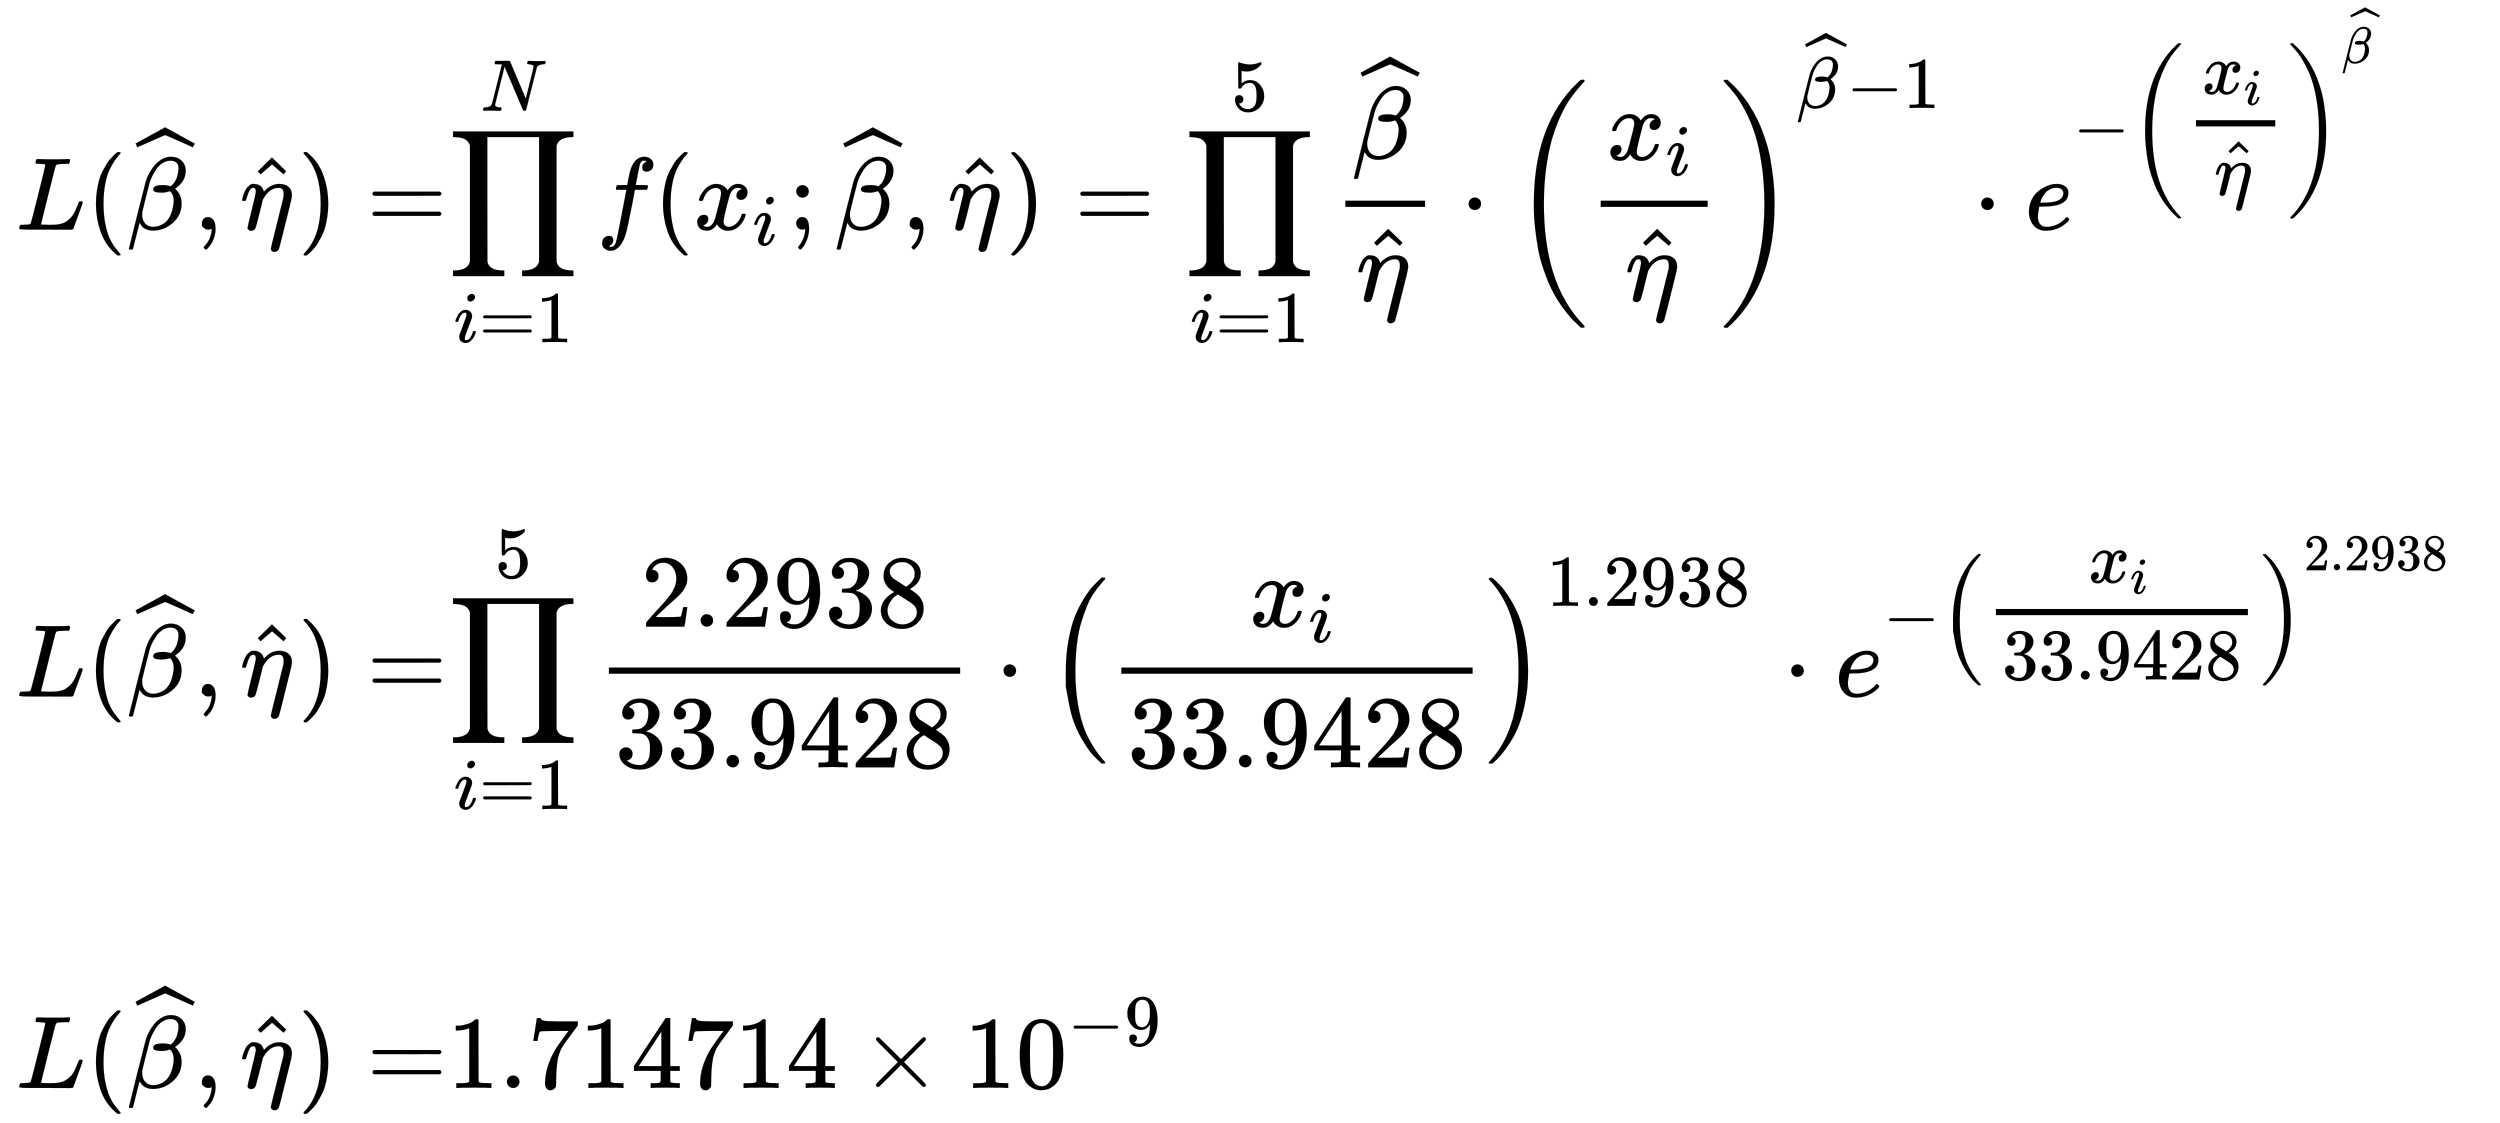 <svg xmlns="http://www.w3.org/2000/svg" role="img" aria-hidden="true" style="margin-right: -0.38ex;vertical-align: -12.06ex;font-size: 12pt;font-family: Calibri;color: Black;" aria-label="{\displaystyle {\begin{aligned}L({\widehat {\beta }},{\widehat {\eta }})=&amp;{\underset {i=1}{\overset {N}{\mathop {\prod } }}}\,f({{x}_{i}};{\widehat {\beta }},{\widehat {\eta }})={\underset {i=1}{\overset {5}{\mathop {\prod } }}}\,{\frac {\widehat {\beta }}{\widehat {\eta }}}\cdot {{\left({\frac {{x}_{i}}{\widehat {\eta }}}\right)}^{{\widehat {\beta }}-1}}\cdot {{e}^{-{{\left({\tfrac {{x}_{i}}{\widehat {\eta }}}\right)}^{\widehat {\beta }}}}}\\\\L({\widehat {\beta }},{\widehat {\eta }})=&amp;{\underset {i=1}{\overset {5}{\mathop {\prod } }}}\,{\frac {2.2938}{33.9428}}\cdot {{\left({\frac {{x}_{i}}{33.9428}}\right)}^{1.2938}}\cdot {{e}^{-{{\left({\tfrac {{x}_{i}}{33.9428}}\right)}^{2.2938}}}}\\\\L({\widehat {\beta }},{\widehat {\eta }})=&amp;1.714714\times {{10}^{-9}}\end{aligned}}\,\!}" viewBox="0 -5675.7 24203.7 10868.4" focusable="false" width="56.215ex" height="25.243ex" xmlns:xlink="http://www.w3.org/1999/xlink"><defs id="MathJax_SVG_glyphs"><path id="MJMATHI-4C" stroke-width="1" d="M 228 637 Q 194 637 192 641 Q 191 643 191 649 Q 191 673 202 682 Q 204 683 217 683 Q 271 680 344 680 Q 485 680 506 683 H 518 Q 524 677 524 674 T 522 656 Q 517 641 513 637 H 475 Q 406 636 394 628 Q 387 624 380 600 T 313 336 Q 297 271 279 198 T 252 88 L 243 52 Q 243 48 252 48 T 311 46 H 328 Q 360 46 379 47 T 428 54 T 478 72 T 522 106 T 564 161 Q 580 191 594 228 T 611 270 Q 616 273 628 273 H 641 Q 647 264 647 262 T 627 203 T 583 83 T 557 9 Q 555 4 553 3 T 537 0 T 494 -1 Q 483 -1 418 -1 T 294 0 H 116 Q 32 0 32 10 Q 32 17 34 24 Q 39 43 44 45 Q 48 46 59 46 H 65 Q 92 46 125 49 Q 139 52 144 61 Q 147 65 216 339 T 285 628 Q 285 635 228 637 Z" /><path id="MJMAIN-28" stroke-width="1" d="M 94 250 Q 94 319 104 381 T 127 488 T 164 576 T 202 643 T 244 695 T 277 729 T 302 750 H 315 H 319 Q 333 750 333 741 Q 333 738 316 720 T 275 667 T 226 581 T 184 443 T 167 250 T 184 58 T 225 -81 T 274 -167 T 316 -220 T 333 -241 Q 333 -250 318 -250 H 315 H 302 L 274 -226 Q 180 -141 137 -14 T 94 250 Z" /><path id="MJMATHI-3B2" stroke-width="1" d="M 29 -194 Q 23 -188 23 -186 Q 23 -183 102 134 T 186 465 Q 208 533 243 584 T 309 658 Q 365 705 429 705 H 431 Q 493 705 533 667 T 573 570 Q 573 465 469 396 L 482 383 Q 533 332 533 252 Q 533 139 448 65 T 257 -10 Q 227 -10 203 -2 T 165 17 T 143 40 T 131 59 T 126 65 L 62 -188 Q 60 -194 42 -194 H 29 Z M 353 431 Q 392 431 427 419 L 432 422 Q 436 426 439 429 T 449 439 T 461 453 T 472 471 T 484 495 T 493 524 T 501 560 Q 503 569 503 593 Q 503 611 502 616 Q 487 667 426 667 Q 384 667 347 643 T 286 582 T 247 514 T 224 455 Q 219 439 186 308 T 152 168 Q 151 163 151 147 Q 151 99 173 68 Q 204 26 260 26 Q 302 26 349 51 T 425 137 Q 441 171 449 214 T 457 279 Q 457 337 422 372 Q 380 358 347 358 H 337 Q 258 358 258 389 Q 258 396 261 403 Q 275 431 353 431 Z" /><path id="MJMAIN-5E" stroke-width="1" d="M 112 560 L 249 694 L 257 686 Q 387 562 387 560 L 361 531 Q 359 532 303 581 L 250 627 L 195 580 Q 182 569 169 557 T 148 538 L 140 532 Q 138 530 125 546 L 112 560 Z" /><path id="MJSZ1-2C6" stroke-width="1" d="M 279 669 Q 273 669 142 610 T 9 551 L 0 569 Q -8 585 -8 587 Q -8 588 -7 588 L 12 598 Q 30 608 66 628 T 136 666 L 277 744 L 564 587 L 555 569 Q 549 556 547 554 T 544 552 Q 539 555 410 612 T 279 669 Z" /><path id="MJMAIN-2C" stroke-width="1" d="M 78 35 T 78 60 T 94 103 T 137 121 Q 165 121 187 96 T 210 8 Q 210 -27 201 -60 T 180 -117 T 154 -158 T 130 -185 T 117 -194 Q 113 -194 104 -185 T 95 -172 Q 95 -168 106 -156 T 131 -126 T 157 -76 T 173 -3 V 9 L 172 8 Q 170 7 167 6 T 161 3 T 152 1 T 140 0 Q 113 0 96 17 Z" /><path id="MJMATHI-3B7" stroke-width="1" d="M 21 287 Q 22 290 23 295 T 28 317 T 38 348 T 53 381 T 73 411 T 99 433 T 132 442 Q 156 442 175 435 T 205 417 T 221 395 T 229 376 L 231 369 Q 231 367 232 367 L 243 378 Q 304 442 382 442 Q 436 442 469 415 T 503 336 V 326 Q 503 302 439 53 Q 381 -182 377 -189 Q 364 -216 332 -216 Q 319 -216 310 -208 T 299 -186 Q 299 -177 358 57 L 420 307 Q 423 322 423 345 Q 423 404 379 404 H 374 Q 288 404 229 303 L 222 291 L 189 157 Q 156 26 151 16 Q 138 -11 108 -11 Q 95 -11 87 -5 T 76 7 T 74 17 Q 74 30 114 189 T 154 366 Q 154 405 128 405 Q 107 405 92 377 T 68 316 T 57 280 Q 55 278 41 278 H 27 Q 21 284 21 287 Z" /><path id="MJMAIN-2C6" stroke-width="1" d="M 112 560 L 249 694 L 257 686 Q 387 562 387 560 L 361 531 Q 359 532 303 581 L 250 627 L 195 580 Q 182 569 169 557 T 148 538 L 140 532 Q 138 530 125 546 L 112 560 Z" /><path id="MJMAIN-29" stroke-width="1" d="M 60 749 L 64 750 Q 69 750 74 750 H 86 L 114 726 Q 208 641 251 514 T 294 250 Q 294 182 284 119 T 261 12 T 224 -76 T 186 -143 T 145 -194 T 113 -227 T 90 -246 Q 87 -249 86 -250 H 74 Q 66 -250 63 -250 T 58 -247 T 55 -238 Q 56 -237 66 -225 Q 221 -64 221 250 T 66 725 Q 56 737 55 738 Q 55 746 60 749 Z" /><path id="MJMAIN-3D" stroke-width="1" d="M 56 347 Q 56 360 70 367 H 707 Q 722 359 722 347 Q 722 336 708 328 L 390 327 H 72 Q 56 332 56 347 Z M 56 153 Q 56 168 72 173 H 708 Q 722 163 722 153 Q 722 140 707 133 H 70 Q 56 140 56 153 Z" /><path id="MJSZ2-220F" stroke-width="1" d="M 220 812 Q 220 813 218 819 T 214 829 T 208 840 T 199 853 T 185 866 T 166 878 T 140 887 T 107 893 T 66 896 H 56 V 950 H 1221 V 896 H 1211 Q 1080 896 1058 812 V -311 Q 1076 -396 1211 -396 H 1221 V -450 H 725 V -396 H 735 Q 864 -396 888 -314 Q 889 -312 889 -311 V 896 H 388 V 292 L 389 -311 Q 405 -396 542 -396 H 552 V -450 H 56 V -396 H 66 Q 195 -396 219 -314 Q 220 -312 220 -311 V 812 Z" /><path id="MJMATHI-4E" stroke-width="1" d="M 234 637 Q 231 637 226 637 Q 201 637 196 638 T 191 649 Q 191 676 202 682 Q 204 683 299 683 Q 376 683 387 683 T 401 677 Q 612 181 616 168 L 670 381 Q 723 592 723 606 Q 723 633 659 637 Q 635 637 635 648 Q 635 650 637 660 Q 641 676 643 679 T 653 683 Q 656 683 684 682 T 767 680 Q 817 680 843 681 T 873 682 Q 888 682 888 672 Q 888 650 880 642 Q 878 637 858 637 Q 787 633 769 597 L 620 7 Q 618 0 599 0 Q 585 0 582 2 Q 579 5 453 305 L 326 604 L 261 344 Q 196 88 196 79 Q 201 46 268 46 H 278 Q 284 41 284 38 T 282 19 Q 278 6 272 0 H 259 Q 228 2 151 2 Q 123 2 100 2 T 63 2 T 46 1 Q 31 1 31 10 Q 31 14 34 26 T 39 40 Q 41 46 62 46 Q 130 49 150 85 Q 154 91 221 362 L 289 634 Q 287 635 234 637 Z" /><path id="MJMATHI-69" stroke-width="1" d="M 184 600 Q 184 624 203 642 T 247 661 Q 265 661 277 649 T 290 619 Q 290 596 270 577 T 226 557 Q 211 557 198 567 T 184 600 Z M 21 287 Q 21 295 30 318 T 54 369 T 98 420 T 158 442 Q 197 442 223 419 T 250 357 Q 250 340 236 301 T 196 196 T 154 83 Q 149 61 149 51 Q 149 26 166 26 Q 175 26 185 29 T 208 43 T 235 78 T 260 137 Q 263 149 265 151 T 282 153 Q 302 153 302 143 Q 302 135 293 112 T 268 61 T 223 11 T 161 -11 Q 129 -11 102 10 T 74 74 Q 74 91 79 106 T 122 220 Q 160 321 166 341 T 173 380 Q 173 404 156 404 H 154 Q 124 404 99 371 T 61 287 Q 60 286 59 284 T 58 281 T 56 279 T 53 278 T 49 278 T 41 278 H 27 Q 21 284 21 287 Z" /><path id="MJMAIN-31" stroke-width="1" d="M 213 578 L 200 573 Q 186 568 160 563 T 102 556 H 83 V 602 H 102 Q 149 604 189 617 T 245 641 T 273 663 Q 275 666 285 666 Q 294 666 302 660 V 361 L 303 61 Q 310 54 315 52 T 339 48 T 401 46 H 427 V 0 H 416 Q 395 3 257 3 Q 121 3 100 0 H 88 V 46 H 114 Q 136 46 152 46 T 177 47 T 193 50 T 201 52 T 207 57 T 213 61 V 578 Z" /><path id="MJMATHI-66" stroke-width="1" d="M 118 -162 Q 120 -162 124 -164 T 135 -167 T 147 -168 Q 160 -168 171 -155 T 187 -126 Q 197 -99 221 27 T 267 267 T 289 382 V 385 H 242 Q 195 385 192 387 Q 188 390 188 397 L 195 425 Q 197 430 203 430 T 250 431 Q 298 431 298 432 Q 298 434 307 482 T 319 540 Q 356 705 465 705 Q 502 703 526 683 T 550 630 Q 550 594 529 578 T 487 561 Q 443 561 443 603 Q 443 622 454 636 T 478 657 L 487 662 Q 471 668 457 668 Q 445 668 434 658 T 419 630 Q 412 601 403 552 T 387 469 T 380 433 Q 380 431 435 431 Q 480 431 487 430 T 498 424 Q 499 420 496 407 T 491 391 Q 489 386 482 386 T 428 385 H 372 L 349 263 Q 301 15 282 -47 Q 255 -132 212 -173 Q 175 -205 139 -205 Q 107 -205 81 -186 T 55 -132 Q 55 -95 76 -78 T 118 -61 Q 162 -61 162 -103 Q 162 -122 151 -136 T 127 -157 L 118 -162 Z" /><path id="MJMATHI-78" stroke-width="1" d="M 52 289 Q 59 331 106 386 T 222 442 Q 257 442 286 424 T 329 379 Q 371 442 430 442 Q 467 442 494 420 T 522 361 Q 522 332 508 314 T 481 292 T 458 288 Q 439 288 427 299 T 415 328 Q 415 374 465 391 Q 454 404 425 404 Q 412 404 406 402 Q 368 386 350 336 Q 290 115 290 78 Q 290 50 306 38 T 341 26 Q 378 26 414 59 T 463 140 Q 466 150 469 151 T 485 153 H 489 Q 504 153 504 145 Q 504 144 502 134 Q 486 77 440 33 T 333 -11 Q 263 -11 227 52 Q 186 -10 133 -10 H 127 Q 78 -10 57 16 T 35 71 Q 35 103 54 123 T 99 143 Q 142 143 142 101 Q 142 81 130 66 T 107 46 T 94 41 L 91 40 Q 91 39 97 36 T 113 29 T 132 26 Q 168 26 194 71 Q 203 87 217 139 T 245 247 T 261 313 Q 266 340 266 352 Q 266 380 251 392 T 217 404 Q 177 404 142 372 T 93 290 Q 91 281 88 280 T 72 278 H 58 Q 52 284 52 289 Z" /><path id="MJMAIN-3B" stroke-width="1" d="M 78 370 Q 78 394 95 412 T 138 430 Q 162 430 180 414 T 199 371 Q 199 346 182 328 T 139 310 T 96 327 T 78 370 Z M 78 60 Q 78 85 94 103 T 137 121 Q 202 121 202 8 Q 202 -44 183 -94 T 144 -169 T 118 -194 Q 115 -194 106 -186 T 95 -174 Q 94 -171 107 -155 T 137 -107 T 160 -38 Q 161 -32 162 -22 T 165 -4 T 165 4 Q 165 5 161 4 T 142 0 Q 110 0 94 18 T 78 60 Z" /><path id="MJMAIN-35" stroke-width="1" d="M 164 157 Q 164 133 148 117 T 109 101 H 102 Q 148 22 224 22 Q 294 22 326 82 Q 345 115 345 210 Q 345 313 318 349 Q 292 382 260 382 H 254 Q 176 382 136 314 Q 132 307 129 306 T 114 304 Q 97 304 95 310 Q 93 314 93 485 V 614 Q 93 664 98 664 Q 100 666 102 666 Q 103 666 123 658 T 178 642 T 253 634 Q 324 634 389 662 Q 397 666 402 666 Q 410 666 410 648 V 635 Q 328 538 205 538 Q 174 538 149 544 L 139 546 V 374 Q 158 388 169 396 T 205 412 T 256 420 Q 337 420 393 355 T 449 201 Q 449 109 385 44 T 229 -22 Q 148 -22 99 32 T 50 154 Q 50 178 61 192 T 84 210 T 107 214 Q 132 214 148 197 T 164 157 Z" /><path id="MJMAIN-22C5" stroke-width="1" d="M 78 250 Q 78 274 95 292 T 138 310 Q 162 310 180 294 T 199 251 Q 199 226 182 208 T 139 190 T 96 207 T 78 250 Z" /><path id="MJSZ3-28" stroke-width="1" d="M 701 -940 Q 701 -943 695 -949 H 664 Q 662 -947 636 -922 T 591 -879 T 537 -818 T 475 -737 T 412 -636 T 350 -511 T 295 -362 T 250 -186 T 221 17 T 209 251 Q 209 962 573 1361 Q 596 1386 616 1405 T 649 1437 T 664 1450 H 695 Q 701 1444 701 1441 Q 701 1436 681 1415 T 629 1356 T 557 1261 T 476 1118 T 400 927 T 340 675 T 308 359 Q 306 321 306 250 Q 306 -139 400 -430 T 690 -924 Q 701 -936 701 -940 Z" /><path id="MJSZ3-29" stroke-width="1" d="M 34 1438 Q 34 1446 37 1448 T 50 1450 H 56 H 71 Q 73 1448 99 1423 T 144 1380 T 198 1319 T 260 1238 T 323 1137 T 385 1013 T 440 864 T 485 688 T 514 485 T 526 251 Q 526 134 519 53 Q 472 -519 162 -860 Q 139 -885 119 -904 T 86 -936 T 71 -949 H 56 Q 43 -949 39 -947 T 34 -937 Q 88 -883 140 -813 Q 428 -430 428 251 Q 428 453 402 628 T 338 922 T 245 1146 T 145 1309 T 46 1425 Q 44 1427 42 1429 T 39 1433 T 36 1436 L 34 1438 Z" /><path id="MJMAIN-2212" stroke-width="1" d="M 84 237 T 84 250 T 98 270 H 679 Q 694 262 694 250 T 679 230 H 98 Q 84 237 84 250 Z" /><path id="MJMATHI-65" stroke-width="1" d="M 39 168 Q 39 225 58 272 T 107 350 T 174 402 T 244 433 T 307 442 H 310 Q 355 442 388 420 T 421 355 Q 421 265 310 237 Q 261 224 176 223 Q 139 223 138 221 Q 138 219 132 186 T 125 128 Q 125 81 146 54 T 209 26 T 302 45 T 394 111 Q 403 121 406 121 Q 410 121 419 112 T 429 98 T 420 82 T 390 55 T 344 24 T 281 -1 T 205 -11 Q 126 -11 83 42 T 39 168 Z M 373 353 Q 367 405 305 405 Q 272 405 244 391 T 199 357 T 170 316 T 154 280 T 149 261 Q 149 260 169 260 Q 282 260 327 284 T 373 353 Z" /><path id="MJMAIN-32" stroke-width="1" d="M 109 429 Q 82 429 66 447 T 50 491 Q 50 562 103 614 T 235 666 Q 326 666 387 610 T 449 465 Q 449 422 429 383 T 381 315 T 301 241 Q 265 210 201 149 L 142 93 L 218 92 Q 375 92 385 97 Q 392 99 409 186 V 189 H 449 V 186 Q 448 183 436 95 T 421 3 V 0 H 50 V 19 V 31 Q 50 38 56 46 T 86 81 Q 115 113 136 137 Q 145 147 170 174 T 204 211 T 233 244 T 261 278 T 284 308 T 305 340 T 320 369 T 333 401 T 340 431 T 343 464 Q 343 527 309 573 T 212 619 Q 179 619 154 602 T 119 569 T 109 550 Q 109 549 114 549 Q 132 549 151 535 T 170 489 Q 170 464 154 447 T 109 429 Z" /><path id="MJMAIN-2E" stroke-width="1" d="M 78 60 Q 78 84 95 102 T 138 120 Q 162 120 180 104 T 199 61 Q 199 36 182 18 T 139 0 T 96 17 T 78 60 Z" /><path id="MJMAIN-39" stroke-width="1" d="M 352 287 Q 304 211 232 211 Q 154 211 104 270 T 44 396 Q 42 412 42 436 V 444 Q 42 537 111 606 Q 171 666 243 666 Q 245 666 249 666 T 257 665 H 261 Q 273 665 286 663 T 323 651 T 370 619 T 413 560 Q 456 472 456 334 Q 456 194 396 97 Q 361 41 312 10 T 208 -22 Q 147 -22 108 7 T 68 93 T 121 149 Q 143 149 158 135 T 173 96 Q 173 78 164 65 T 148 49 T 135 44 L 131 43 Q 131 41 138 37 T 164 27 T 206 22 H 212 Q 272 22 313 86 Q 352 142 352 280 V 287 Z M 244 248 Q 292 248 321 297 T 351 430 Q 351 508 343 542 Q 341 552 337 562 T 323 588 T 293 615 T 246 625 Q 208 625 181 598 Q 160 576 154 546 T 147 441 Q 147 358 152 329 T 172 282 Q 197 248 244 248 Z" /><path id="MJMAIN-33" stroke-width="1" d="M 127 463 Q 100 463 85 480 T 69 524 Q 69 579 117 622 T 233 665 Q 268 665 277 664 Q 351 652 390 611 T 430 522 Q 430 470 396 421 T 302 350 L 299 348 Q 299 347 308 345 T 337 336 T 375 315 Q 457 262 457 175 Q 457 96 395 37 T 238 -22 Q 158 -22 100 21 T 42 130 Q 42 158 60 175 T 105 193 Q 133 193 151 175 T 169 130 Q 169 119 166 110 T 159 94 T 148 82 T 136 74 T 126 70 T 118 67 L 114 66 Q 165 21 238 21 Q 293 21 321 74 Q 338 107 338 175 V 195 Q 338 290 274 322 Q 259 328 213 329 L 171 330 L 168 332 Q 166 335 166 348 Q 166 366 174 366 Q 202 366 232 371 Q 266 376 294 413 T 322 525 V 533 Q 322 590 287 612 Q 265 626 240 626 Q 208 626 181 615 T 143 592 T 132 580 H 135 Q 138 579 143 578 T 153 573 T 165 566 T 175 555 T 183 540 T 186 520 Q 186 498 172 481 T 127 463 Z" /><path id="MJMAIN-38" stroke-width="1" d="M 70 417 T 70 494 T 124 618 T 248 666 Q 319 666 374 624 T 429 515 Q 429 485 418 459 T 392 417 T 361 389 T 335 371 T 324 363 L 338 354 Q 352 344 366 334 T 382 323 Q 457 264 457 174 Q 457 95 399 37 T 249 -22 Q 159 -22 101 29 T 43 155 Q 43 263 172 335 L 154 348 Q 133 361 127 368 Q 70 417 70 494 Z M 286 386 L 292 390 Q 298 394 301 396 T 311 403 T 323 413 T 334 425 T 345 438 T 355 454 T 364 471 T 369 491 T 371 513 Q 371 556 342 586 T 275 624 Q 268 625 242 625 Q 201 625 165 599 T 128 534 Q 128 511 141 492 T 167 463 T 217 431 Q 224 426 228 424 L 286 386 Z M 250 21 Q 308 21 350 55 T 392 137 Q 392 154 387 169 T 375 194 T 353 216 T 330 234 T 301 253 T 274 270 Q 260 279 244 289 T 218 306 L 210 311 Q 204 311 181 294 T 133 239 T 107 157 Q 107 98 150 60 T 250 21 Z" /><path id="MJMAIN-34" stroke-width="1" d="M 462 0 Q 444 3 333 3 Q 217 3 199 0 H 190 V 46 H 221 Q 241 46 248 46 T 265 48 T 279 53 T 286 61 Q 287 63 287 115 V 165 H 28 V 211 L 179 442 Q 332 674 334 675 Q 336 677 355 677 H 373 L 379 671 V 211 H 471 V 165 H 379 V 114 Q 379 73 379 66 T 385 54 Q 393 47 442 46 H 471 V 0 H 462 Z M 293 211 V 545 L 74 212 L 183 211 H 293 Z" /><path id="MJSZ2-28" stroke-width="1" d="M 180 96 T 180 250 T 205 541 T 266 770 T 353 944 T 444 1069 T 527 1150 H 555 Q 561 1144 561 1141 Q 561 1137 545 1120 T 504 1072 T 447 995 T 386 878 T 330 721 T 288 513 T 272 251 Q 272 133 280 56 Q 293 -87 326 -209 T 399 -405 T 475 -531 T 536 -609 T 561 -640 Q 561 -643 555 -649 H 527 Q 483 -612 443 -568 T 353 -443 T 266 -270 T 205 -41 Z" /><path id="MJSZ2-29" stroke-width="1" d="M 35 1138 Q 35 1150 51 1150 H 56 H 69 Q 113 1113 153 1069 T 243 944 T 330 771 T 391 541 T 416 250 T 391 -40 T 330 -270 T 243 -443 T 152 -568 T 69 -649 H 56 Q 43 -649 39 -647 T 35 -637 Q 65 -607 110 -548 Q 283 -316 316 56 Q 324 133 324 251 Q 324 368 316 445 Q 278 877 48 1123 Q 36 1137 35 1138 Z" /><path id="MJMAIN-37" stroke-width="1" d="M 55 458 Q 56 460 72 567 L 88 674 Q 88 676 108 676 H 128 V 672 Q 128 662 143 655 T 195 646 T 364 644 H 485 V 605 L 417 512 Q 408 500 387 472 T 360 435 T 339 403 T 319 367 T 305 330 T 292 284 T 284 230 T 278 162 T 275 80 Q 275 66 275 52 T 274 28 V 19 Q 270 2 255 -10 T 221 -22 Q 210 -22 200 -19 T 179 0 T 168 40 Q 168 198 265 368 Q 285 400 349 489 L 395 552 H 302 Q 128 552 119 546 Q 113 543 108 522 T 98 479 L 95 458 V 455 H 55 V 458 Z" /><path id="MJMAIN-D7" stroke-width="1" d="M 630 29 Q 630 9 609 9 Q 604 9 587 25 T 493 118 L 389 222 L 284 117 Q 178 13 175 11 Q 171 9 168 9 Q 160 9 154 15 T 147 29 Q 147 36 161 51 T 255 146 L 359 250 L 255 354 Q 174 435 161 449 T 147 471 Q 147 480 153 485 T 168 490 Q 173 490 175 489 Q 178 487 284 383 L 389 278 L 493 382 Q 570 459 587 475 T 609 491 Q 630 491 630 471 Q 630 464 620 453 T 522 355 L 418 250 L 522 145 Q 606 61 618 48 T 630 29 Z" /><path id="MJMAIN-30" stroke-width="1" d="M 96 585 Q 152 666 249 666 Q 297 666 345 640 T 423 548 Q 460 465 460 320 Q 460 165 417 83 Q 397 41 362 16 T 301 -15 T 250 -22 Q 224 -22 198 -16 T 137 16 T 82 83 Q 39 165 39 320 Q 39 494 96 585 Z M 321 597 Q 291 629 250 629 Q 208 629 178 597 Q 153 571 145 525 T 137 333 Q 137 175 145 125 T 181 46 Q 209 16 250 16 Q 290 16 318 46 Q 347 76 354 130 T 362 333 Q 362 478 354 524 T 321 597 Z" /></defs><g fill="currentColor" stroke="currentColor" stroke-width="0" transform="matrix(1 0 0 -1 0 0)"><g transform="translate(167)"><g transform="translate(-13)"><g transform="translate(0 3453)"><use x="0" y="0" xmlns:NS2="http://www.w3.org/1999/xlink" NS2:href="#MJMATHI-4C" /><use x="681" y="0" xmlns:NS3="http://www.w3.org/1999/xlink" NS3:href="#MJMAIN-28" /><g transform="translate(1071)"><use x="0" y="0" xmlns:NS4="http://www.w3.org/1999/xlink" NS4:href="#MJMATHI-3B2" /><use x="96" y="246" xmlns:NS5="http://www.w3.org/1999/xlink" NS5:href="#MJSZ1-2C6" /></g><use x="1723" y="0" xmlns:NS6="http://www.w3.org/1999/xlink" NS6:href="#MJMAIN-2C" /><g transform="translate(2169)"><use x="0" y="0" xmlns:NS7="http://www.w3.org/1999/xlink" NS7:href="#MJMATHI-3B7" /><use x="61" y="4" xmlns:NS8="http://www.w3.org/1999/xlink" NS8:href="#MJMAIN-2C6" /></g><use x="2730" y="0" xmlns:NS9="http://www.w3.org/1999/xlink" NS9:href="#MJMAIN-29" /><use x="3397" y="0" xmlns:NS10="http://www.w3.org/1999/xlink" NS10:href="#MJMAIN-3D" /></g><g transform="translate(0 -1067)"><use x="0" y="0" xmlns:NS11="http://www.w3.org/1999/xlink" NS11:href="#MJMATHI-4C" /><use x="681" y="0" xmlns:NS12="http://www.w3.org/1999/xlink" NS12:href="#MJMAIN-28" /><g transform="translate(1071)"><use x="0" y="0" xmlns:NS13="http://www.w3.org/1999/xlink" NS13:href="#MJMATHI-3B2" /><use x="96" y="246" xmlns:NS14="http://www.w3.org/1999/xlink" NS14:href="#MJSZ1-2C6" /></g><use x="1723" y="0" xmlns:NS15="http://www.w3.org/1999/xlink" NS15:href="#MJMAIN-2C" /><g transform="translate(2169)"><use x="0" y="0" xmlns:NS16="http://www.w3.org/1999/xlink" NS16:href="#MJMATHI-3B7" /><use x="61" y="4" xmlns:NS17="http://www.w3.org/1999/xlink" NS17:href="#MJMAIN-2C6" /></g><use x="2730" y="0" xmlns:NS18="http://www.w3.org/1999/xlink" NS18:href="#MJMAIN-29" /><use x="3397" y="0" xmlns:NS19="http://www.w3.org/1999/xlink" NS19:href="#MJMAIN-3D" /></g><g transform="translate(0 -4857)"><use x="0" y="0" xmlns:NS20="http://www.w3.org/1999/xlink" NS20:href="#MJMATHI-4C" /><use x="681" y="0" xmlns:NS21="http://www.w3.org/1999/xlink" NS21:href="#MJMAIN-28" /><g transform="translate(1071)"><use x="0" y="0" xmlns:NS22="http://www.w3.org/1999/xlink" NS22:href="#MJMATHI-3B2" /><use x="96" y="246" xmlns:NS23="http://www.w3.org/1999/xlink" NS23:href="#MJSZ1-2C6" /></g><use x="1723" y="0" xmlns:NS24="http://www.w3.org/1999/xlink" NS24:href="#MJMAIN-2C" /><g transform="translate(2169)"><use x="0" y="0" xmlns:NS25="http://www.w3.org/1999/xlink" NS25:href="#MJMATHI-3B7" /><use x="61" y="4" xmlns:NS26="http://www.w3.org/1999/xlink" NS26:href="#MJMAIN-2C6" /></g><use x="2730" y="0" xmlns:NS27="http://www.w3.org/1999/xlink" NS27:href="#MJMAIN-29" /><use x="3397" y="0" xmlns:NS28="http://www.w3.org/1999/xlink" NS28:href="#MJMAIN-3D" /></g></g><g transform="translate(4163)"><g transform="translate(0 3453)"><use x="0" y="0" xmlns:NS29="http://www.w3.org/1999/xlink" NS29:href="#MJSZ2-220F" /><use transform="scale(0.707)" x="459" y="1627" xmlns:NS30="http://www.w3.org/1999/xlink" NS30:href="#MJMATHI-4E" /><g transform="translate(64 -1090)"><use transform="scale(0.707)" x="0" y="0" xmlns:NS31="http://www.w3.org/1999/xlink" NS31:href="#MJMATHI-69" /><use transform="scale(0.707)" x="345" y="0" xmlns:NS32="http://www.w3.org/1999/xlink" NS32:href="#MJMAIN-3D" /><use transform="scale(0.707)" x="1124" y="0" xmlns:NS33="http://www.w3.org/1999/xlink" NS33:href="#MJMAIN-31" /></g><use x="1445" y="0" xmlns:NS34="http://www.w3.org/1999/xlink" NS34:href="#MJMATHI-66" /><use x="1995" y="0" xmlns:NS35="http://www.w3.org/1999/xlink" NS35:href="#MJMAIN-28" /><g transform="translate(2385)"><use x="0" y="0" xmlns:NS36="http://www.w3.org/1999/xlink" NS36:href="#MJMATHI-78" /><use transform="scale(0.707)" x="809" y="-213" xmlns:NS37="http://www.w3.org/1999/xlink" NS37:href="#MJMATHI-69" /></g><use x="3301" y="0" xmlns:NS38="http://www.w3.org/1999/xlink" NS38:href="#MJMAIN-3B" /><g transform="translate(3747)"><use x="0" y="0" xmlns:NS39="http://www.w3.org/1999/xlink" NS39:href="#MJMATHI-3B2" /><use x="96" y="246" xmlns:NS40="http://www.w3.org/1999/xlink" NS40:href="#MJSZ1-2C6" /></g><use x="4400" y="0" xmlns:NS41="http://www.w3.org/1999/xlink" NS41:href="#MJMAIN-2C" /><g transform="translate(4845)"><use x="0" y="0" xmlns:NS42="http://www.w3.org/1999/xlink" NS42:href="#MJMATHI-3B7" /><use x="61" y="4" xmlns:NS43="http://www.w3.org/1999/xlink" NS43:href="#MJMAIN-2C6" /></g><use x="5406" y="0" xmlns:NS44="http://www.w3.org/1999/xlink" NS44:href="#MJMAIN-29" /><use x="6073" y="0" xmlns:NS45="http://www.w3.org/1999/xlink" NS45:href="#MJMAIN-3D" /><g transform="translate(7130)"><use x="0" y="0" xmlns:NS46="http://www.w3.org/1999/xlink" NS46:href="#MJSZ2-220F" /><use transform="scale(0.707)" x="653" y="1627" xmlns:NS47="http://www.w3.org/1999/xlink" NS47:href="#MJMAIN-35" /><g transform="translate(64 -1090)"><use transform="scale(0.707)" x="0" y="0" xmlns:NS48="http://www.w3.org/1999/xlink" NS48:href="#MJMATHI-69" /><use transform="scale(0.707)" x="345" y="0" xmlns:NS49="http://www.w3.org/1999/xlink" NS49:href="#MJMAIN-3D" /><use transform="scale(0.707)" x="1124" y="0" xmlns:NS50="http://www.w3.org/1999/xlink" NS50:href="#MJMAIN-31" /></g></g><g transform="translate(8575)"><g transform="translate(120)"><rect stroke="none" x="0" y="220" width="772" height="60" /><g transform="translate(60 685)"><use x="0" y="0" xmlns:NS51="http://www.w3.org/1999/xlink" NS51:href="#MJMATHI-3B2" /><use x="96" y="246" xmlns:NS52="http://www.w3.org/1999/xlink" NS52:href="#MJSZ1-2C6" /></g><g transform="translate(105 -691)"><use x="0" y="0" xmlns:NS53="http://www.w3.org/1999/xlink" NS53:href="#MJMATHI-3B7" /><use x="61" y="4" xmlns:NS54="http://www.w3.org/1999/xlink" NS54:href="#MJMAIN-2C6" /></g></g></g><use x="9810" y="0" xmlns:NS55="http://www.w3.org/1999/xlink" NS55:href="#MJMAIN-22C5" /><g transform="translate(10311)"><use xmlns:NS56="http://www.w3.org/1999/xlink" NS56:href="#MJSZ3-28" /><g transform="translate(736)"><g transform="translate(120)"><rect stroke="none" x="0" y="220" width="1036" height="60" /><g transform="translate(59 676)"><use x="0" y="0" xmlns:NS57="http://www.w3.org/1999/xlink" NS57:href="#MJMATHI-78" /><use transform="scale(0.707)" x="809" y="-213" xmlns:NS58="http://www.w3.org/1999/xlink" NS58:href="#MJMATHI-69" /></g><g transform="translate(237 -691)"><use x="0" y="0" xmlns:NS59="http://www.w3.org/1999/xlink" NS59:href="#MJMATHI-3B7" /><use x="61" y="4" xmlns:NS60="http://www.w3.org/1999/xlink" NS60:href="#MJMAIN-2C6" /></g></g></g><use x="2013" y="-1" xmlns:NS61="http://www.w3.org/1999/xlink" NS61:href="#MJSZ3-29" /><g transform="translate(2749 1177)"><use transform="scale(0.707)" x="0" y="0" xmlns:NS62="http://www.w3.org/1999/xlink" NS62:href="#MJMATHI-3B2" /><use transform="scale(0.707)" x="130" y="284" xmlns:NS63="http://www.w3.org/1999/xlink" NS63:href="#MJSZ1-2C6" /><use transform="scale(0.707)" x="687" y="0" xmlns:NS64="http://www.w3.org/1999/xlink" NS64:href="#MJMAIN-2212" /><use transform="scale(0.707)" x="1465" y="0" xmlns:NS65="http://www.w3.org/1999/xlink" NS65:href="#MJMAIN-31" /></g></g><use x="14773" y="0" xmlns:NS66="http://www.w3.org/1999/xlink" NS66:href="#MJMAIN-22C5" /><g transform="translate(15274)"><use x="0" y="0" xmlns:NS67="http://www.w3.org/1999/xlink" NS67:href="#MJMATHI-65" /><g transform="translate(466 779)"><use transform="scale(0.707)" x="0" y="0" xmlns:NS68="http://www.w3.org/1999/xlink" NS68:href="#MJMAIN-2212" /><g transform="translate(550)"><use transform="scale(0.707)" xmlns:NS69="http://www.w3.org/1999/xlink" NS69:href="#MJSZ3-28" /><g transform="translate(520)"><g transform="translate(120)"><rect stroke="none" x="0" y="220" width="768" height="60" /><g transform="translate(60 535)"><use transform="scale(0.707)" x="0" y="0" xmlns:NS70="http://www.w3.org/1999/xlink" NS70:href="#MJMATHI-78" /><use transform="scale(0.5)" x="809" y="-213" xmlns:NS71="http://www.w3.org/1999/xlink" NS71:href="#MJMATHI-69" /></g><g transform="translate(177 -445)"><use transform="scale(0.707)" x="0" y="0" xmlns:NS72="http://www.w3.org/1999/xlink" NS72:href="#MJMATHI-3B7" /><use transform="scale(0.707)" x="84" y="42" xmlns:NS73="http://www.w3.org/1999/xlink" NS73:href="#MJMAIN-2C6" /></g></g></g><use transform="scale(0.707)" x="2162" y="-1" xmlns:NS74="http://www.w3.org/1999/xlink" NS74:href="#MJSZ3-29" /><g transform="translate(2049 832)"><use transform="scale(0.5)" x="0" y="0" xmlns:NS75="http://www.w3.org/1999/xlink" NS75:href="#MJMATHI-3B2" /><use transform="scale(0.5)" x="179" y="337" xmlns:NS76="http://www.w3.org/1999/xlink" NS76:href="#MJSZ1-2C6" /></g></g></g></g></g><g transform="translate(0 -1067)"><use x="0" y="0" xmlns:NS77="http://www.w3.org/1999/xlink" NS77:href="#MJSZ2-220F" /><use transform="scale(0.707)" x="653" y="1627" xmlns:NS78="http://www.w3.org/1999/xlink" NS78:href="#MJMAIN-35" /><g transform="translate(64 -1090)"><use transform="scale(0.707)" x="0" y="0" xmlns:NS79="http://www.w3.org/1999/xlink" NS79:href="#MJMATHI-69" /><use transform="scale(0.707)" x="345" y="0" xmlns:NS80="http://www.w3.org/1999/xlink" NS80:href="#MJMAIN-3D" /><use transform="scale(0.707)" x="1124" y="0" xmlns:NS81="http://www.w3.org/1999/xlink" NS81:href="#MJMAIN-31" /></g><g transform="translate(1445)"><g transform="translate(120)"><rect stroke="none" x="0" y="220" width="3401" height="60" /><g transform="translate(310 676)"><use xmlns:NS82="http://www.w3.org/1999/xlink" NS82:href="#MJMAIN-32" /><use x="500" y="0" xmlns:NS83="http://www.w3.org/1999/xlink" NS83:href="#MJMAIN-2E" /><use x="779" y="0" xmlns:NS84="http://www.w3.org/1999/xlink" NS84:href="#MJMAIN-32" /><use x="1279" y="0" xmlns:NS85="http://www.w3.org/1999/xlink" NS85:href="#MJMAIN-39" /><use x="1780" y="0" xmlns:NS86="http://www.w3.org/1999/xlink" NS86:href="#MJMAIN-33" /><use x="2280" y="0" xmlns:NS87="http://www.w3.org/1999/xlink" NS87:href="#MJMAIN-38" /></g><g transform="translate(60 -686)"><use xmlns:NS88="http://www.w3.org/1999/xlink" NS88:href="#MJMAIN-33" /><use x="500" y="0" xmlns:NS89="http://www.w3.org/1999/xlink" NS89:href="#MJMAIN-33" /><use x="1001" y="0" xmlns:NS90="http://www.w3.org/1999/xlink" NS90:href="#MJMAIN-2E" /><use x="1279" y="0" xmlns:NS91="http://www.w3.org/1999/xlink" NS91:href="#MJMAIN-39" /><use x="1780" y="0" xmlns:NS92="http://www.w3.org/1999/xlink" NS92:href="#MJMAIN-34" /><use x="2280" y="0" xmlns:NS93="http://www.w3.org/1999/xlink" NS93:href="#MJMAIN-32" /><use x="2781" y="0" xmlns:NS94="http://www.w3.org/1999/xlink" NS94:href="#MJMAIN-38" /></g></g></g><use x="5308" y="0" xmlns:NS95="http://www.w3.org/1999/xlink" NS95:href="#MJMAIN-22C5" /><g transform="translate(5809)"><use xmlns:NS96="http://www.w3.org/1999/xlink" NS96:href="#MJSZ2-28" /><g transform="translate(597)"><g transform="translate(120)"><rect stroke="none" x="0" y="220" width="3401" height="60" /><g transform="translate(1242 676)"><use x="0" y="0" xmlns:NS97="http://www.w3.org/1999/xlink" NS97:href="#MJMATHI-78" /><use transform="scale(0.707)" x="809" y="-213" xmlns:NS98="http://www.w3.org/1999/xlink" NS98:href="#MJMATHI-69" /></g><g transform="translate(60 -686)"><use xmlns:NS99="http://www.w3.org/1999/xlink" NS99:href="#MJMAIN-33" /><use x="500" y="0" xmlns:NS100="http://www.w3.org/1999/xlink" NS100:href="#MJMAIN-33" /><use x="1001" y="0" xmlns:NS101="http://www.w3.org/1999/xlink" NS101:href="#MJMAIN-2E" /><use x="1279" y="0" xmlns:NS102="http://www.w3.org/1999/xlink" NS102:href="#MJMAIN-39" /><use x="1780" y="0" xmlns:NS103="http://www.w3.org/1999/xlink" NS103:href="#MJMAIN-34" /><use x="2280" y="0" xmlns:NS104="http://www.w3.org/1999/xlink" NS104:href="#MJMAIN-32" /><use x="2781" y="0" xmlns:NS105="http://www.w3.org/1999/xlink" NS105:href="#MJMAIN-38" /></g></g></g><use x="4239" y="-1" xmlns:NS106="http://www.w3.org/1999/xlink" NS106:href="#MJSZ2-29" /><g transform="translate(4836 877)"><use transform="scale(0.707)" xmlns:NS107="http://www.w3.org/1999/xlink" NS107:href="#MJMAIN-31" /><use transform="scale(0.707)" x="500" y="0" xmlns:NS108="http://www.w3.org/1999/xlink" NS108:href="#MJMAIN-2E" /><use transform="scale(0.707)" x="779" y="0" xmlns:NS109="http://www.w3.org/1999/xlink" NS109:href="#MJMAIN-32" /><use transform="scale(0.707)" x="1279" y="0" xmlns:NS110="http://www.w3.org/1999/xlink" NS110:href="#MJMAIN-39" /><use transform="scale(0.707)" x="1779" y="0" xmlns:NS111="http://www.w3.org/1999/xlink" NS111:href="#MJMAIN-33" /><use transform="scale(0.707)" x="2280" y="0" xmlns:NS112="http://www.w3.org/1999/xlink" NS112:href="#MJMAIN-38" /></g></g><use x="12934" y="0" xmlns:NS113="http://www.w3.org/1999/xlink" NS113:href="#MJMAIN-22C5" /><g transform="translate(13435)"><use x="0" y="0" xmlns:NS114="http://www.w3.org/1999/xlink" NS114:href="#MJMATHI-65" /><g transform="translate(466 567)"><use transform="scale(0.707)" x="0" y="0" xmlns:NS115="http://www.w3.org/1999/xlink" NS115:href="#MJMAIN-2212" /><g transform="translate(550)"><use transform="scale(0.707)" xmlns:NS116="http://www.w3.org/1999/xlink" NS116:href="#MJSZ2-28" /><g transform="translate(422)"><g transform="translate(120)"><rect stroke="none" x="0" y="220" width="2440" height="60" /><g transform="translate(896 535)"><use transform="scale(0.707)" x="0" y="0" xmlns:NS117="http://www.w3.org/1999/xlink" NS117:href="#MJMATHI-78" /><use transform="scale(0.5)" x="809" y="-213" xmlns:NS118="http://www.w3.org/1999/xlink" NS118:href="#MJMATHI-69" /></g><g transform="translate(60 -403)"><use transform="scale(0.707)" xmlns:NS119="http://www.w3.org/1999/xlink" NS119:href="#MJMAIN-33" /><use transform="scale(0.707)" x="500" y="0" xmlns:NS120="http://www.w3.org/1999/xlink" NS120:href="#MJMAIN-33" /><use transform="scale(0.707)" x="1001" y="0" xmlns:NS121="http://www.w3.org/1999/xlink" NS121:href="#MJMAIN-2E" /><use transform="scale(0.707)" x="1279" y="0" xmlns:NS122="http://www.w3.org/1999/xlink" NS122:href="#MJMAIN-39" /><use transform="scale(0.707)" x="1780" y="0" xmlns:NS123="http://www.w3.org/1999/xlink" NS123:href="#MJMAIN-34" /><use transform="scale(0.707)" x="2280" y="0" xmlns:NS124="http://www.w3.org/1999/xlink" NS124:href="#MJMAIN-32" /><use transform="scale(0.707)" x="2781" y="0" xmlns:NS125="http://www.w3.org/1999/xlink" NS125:href="#MJMAIN-38" /></g></g></g><use transform="scale(0.707)" x="4388" y="-1" xmlns:NS126="http://www.w3.org/1999/xlink" NS126:href="#MJSZ2-29" /><g transform="translate(3525 655)"><use transform="scale(0.5)" xmlns:NS127="http://www.w3.org/1999/xlink" NS127:href="#MJMAIN-32" /><use transform="scale(0.5)" x="500" y="0" xmlns:NS128="http://www.w3.org/1999/xlink" NS128:href="#MJMAIN-2E" /><use transform="scale(0.5)" x="779" y="0" xmlns:NS129="http://www.w3.org/1999/xlink" NS129:href="#MJMAIN-32" /><use transform="scale(0.5)" x="1279" y="0" xmlns:NS130="http://www.w3.org/1999/xlink" NS130:href="#MJMAIN-39" /><use transform="scale(0.5)" x="1780" y="0" xmlns:NS131="http://www.w3.org/1999/xlink" NS131:href="#MJMAIN-33" /><use transform="scale(0.5)" x="2280" y="0" xmlns:NS132="http://www.w3.org/1999/xlink" NS132:href="#MJMAIN-38" /></g></g></g></g></g><g transform="translate(0 -4857)"><use xmlns:NS133="http://www.w3.org/1999/xlink" NS133:href="#MJMAIN-31" /><use x="500" y="0" xmlns:NS134="http://www.w3.org/1999/xlink" NS134:href="#MJMAIN-2E" /><use x="779" y="0" xmlns:NS135="http://www.w3.org/1999/xlink" NS135:href="#MJMAIN-37" /><use x="1279" y="0" xmlns:NS136="http://www.w3.org/1999/xlink" NS136:href="#MJMAIN-31" /><use x="1780" y="0" xmlns:NS137="http://www.w3.org/1999/xlink" NS137:href="#MJMAIN-34" /><use x="2280" y="0" xmlns:NS138="http://www.w3.org/1999/xlink" NS138:href="#MJMAIN-37" /><use x="2781" y="0" xmlns:NS139="http://www.w3.org/1999/xlink" NS139:href="#MJMAIN-31" /><use x="3281" y="0" xmlns:NS140="http://www.w3.org/1999/xlink" NS140:href="#MJMAIN-34" /><use x="4004" y="0" xmlns:NS141="http://www.w3.org/1999/xlink" NS141:href="#MJMAIN-D7" /><g transform="translate(5004)"><use xmlns:NS142="http://www.w3.org/1999/xlink" NS142:href="#MJMAIN-31" /><use x="500" y="0" xmlns:NS143="http://www.w3.org/1999/xlink" NS143:href="#MJMAIN-30" /><g transform="translate(1001 412)"><use transform="scale(0.707)" x="0" y="0" xmlns:NS144="http://www.w3.org/1999/xlink" NS144:href="#MJMAIN-2212" /><use transform="scale(0.707)" x="778" y="0" xmlns:NS145="http://www.w3.org/1999/xlink" NS145:href="#MJMAIN-39" /></g></g></g></g></g></g></svg>